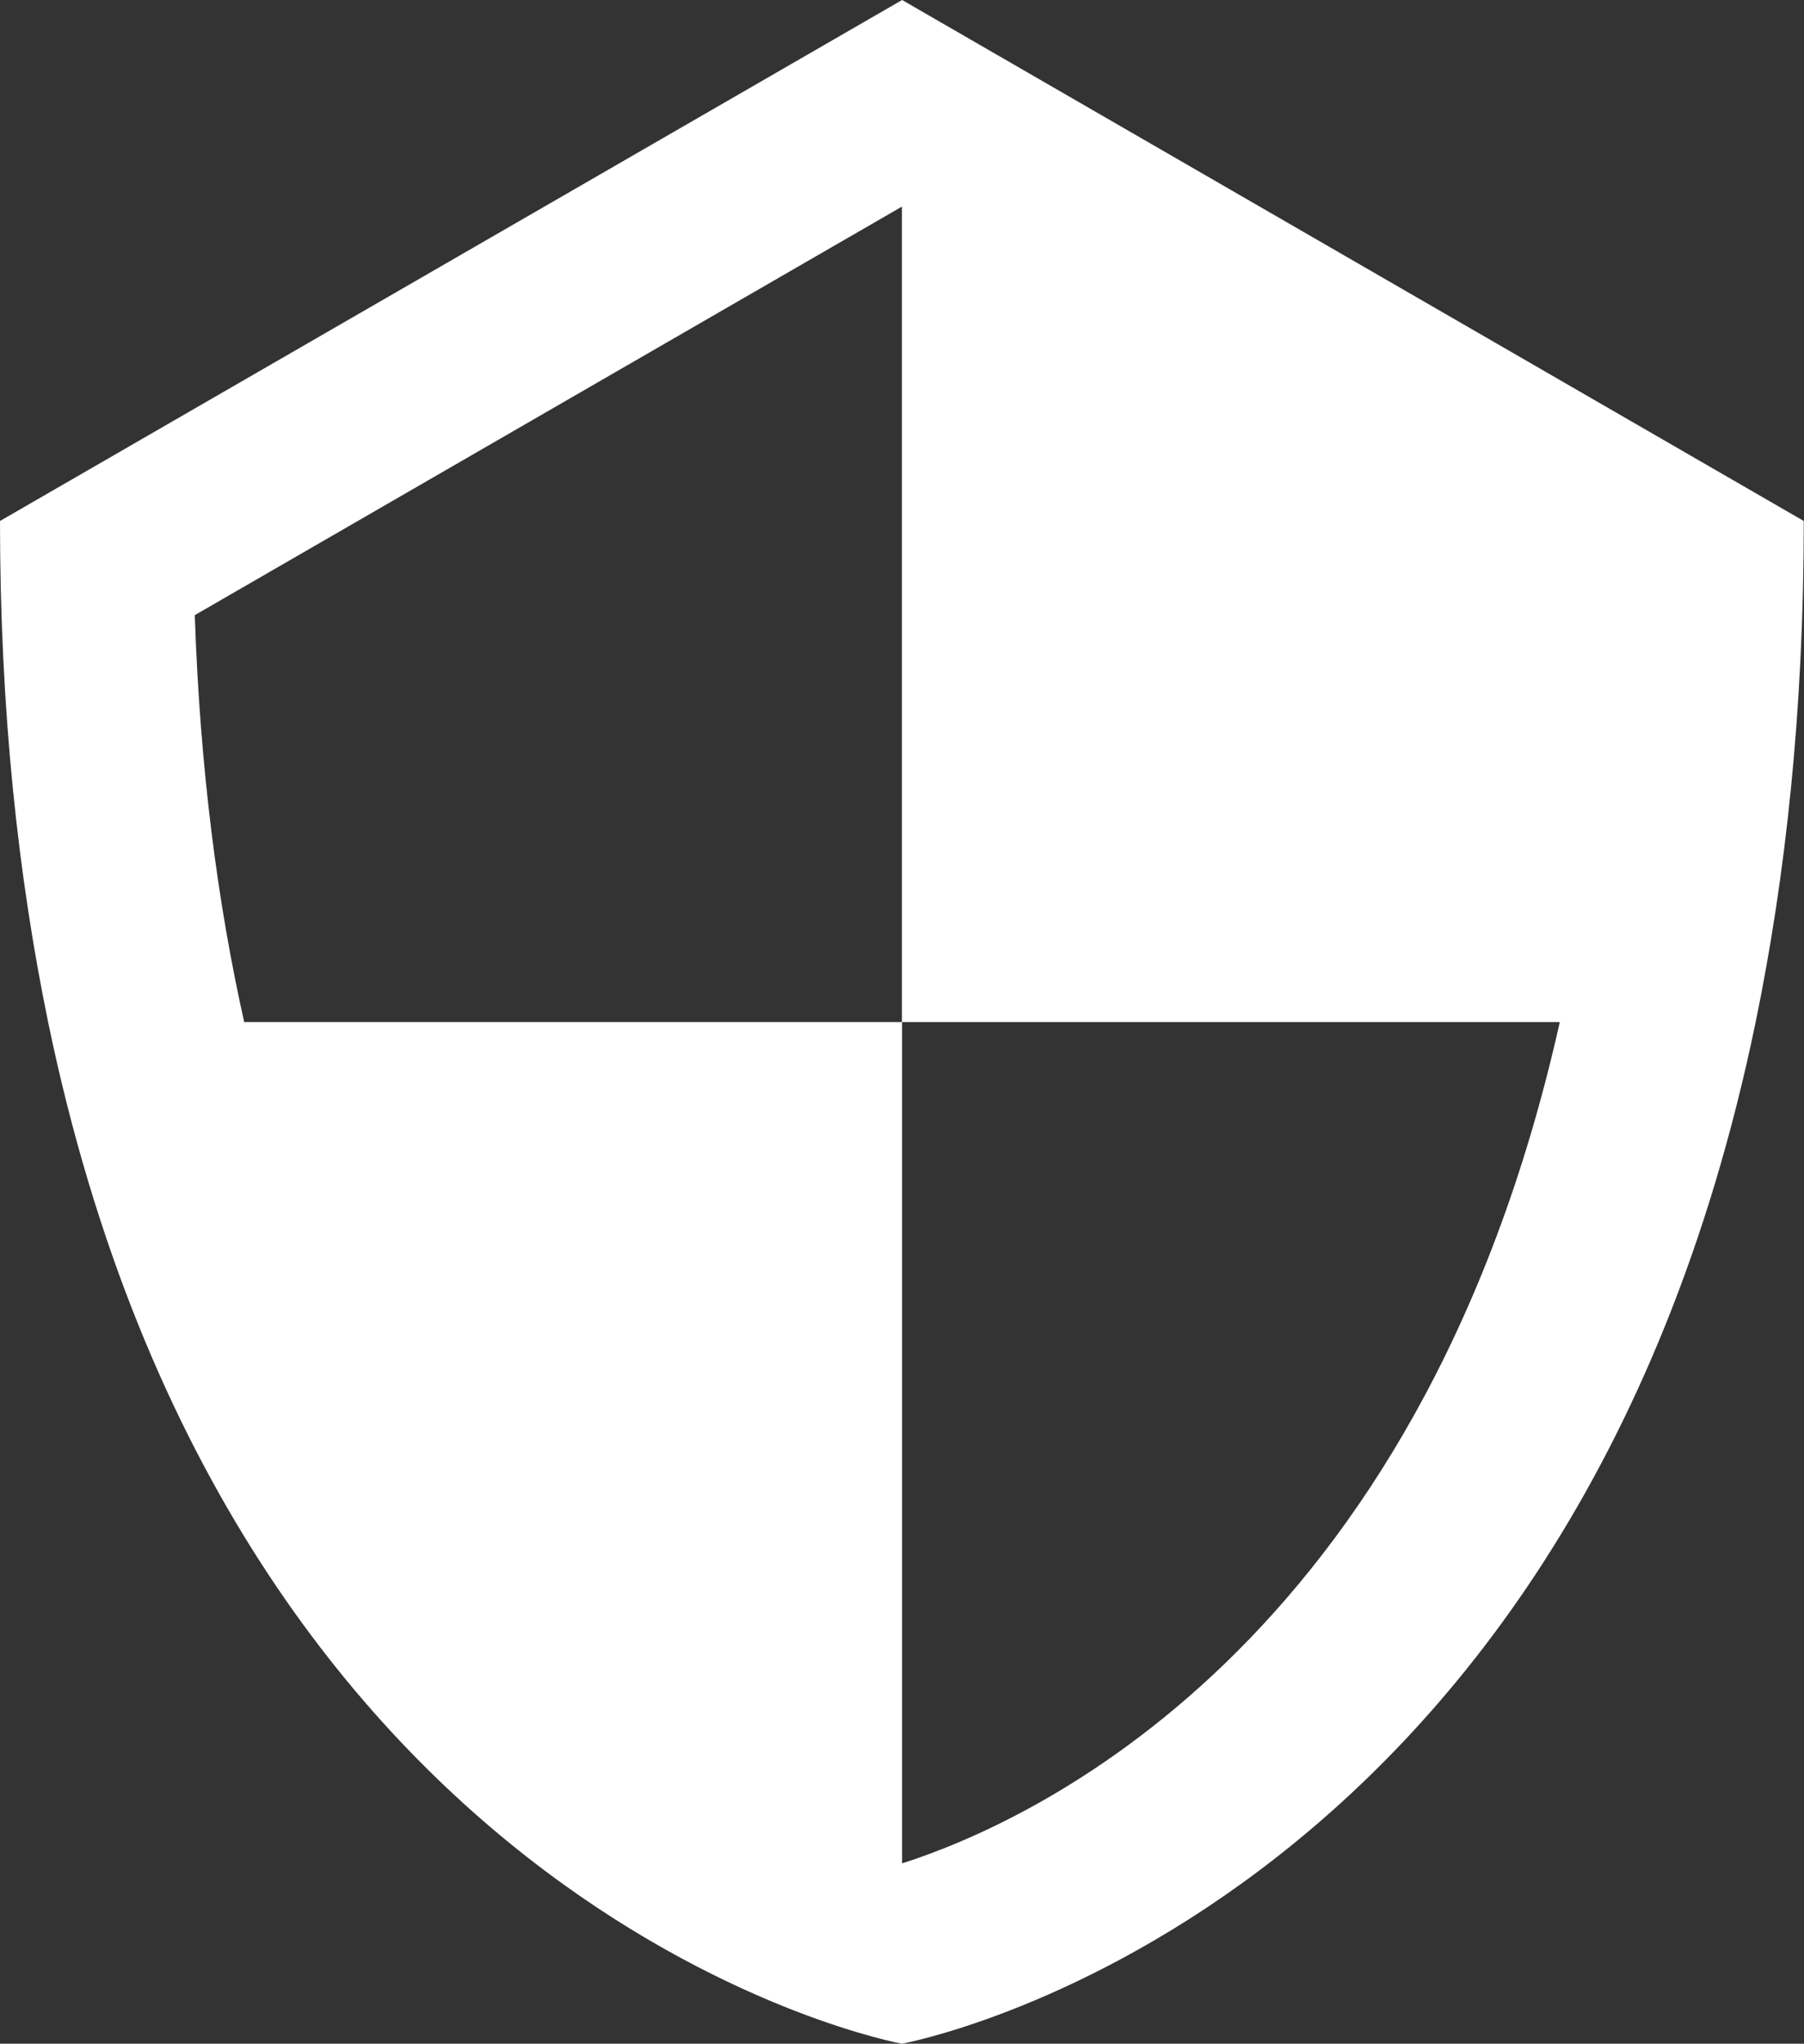 <?xml version="1.0" encoding="UTF-8"?>
<svg id="_レイヤー_2" data-name="レイヤー 2" xmlns="http://www.w3.org/2000/svg" viewBox="0 0 79.93 90.5">
  <rect x="0" y="0" width="79.93" height="90.5" fill="#333333" stroke="none"/>
  <defs>
    <style>
      .cls-1 {
        fill: #fff;
      }
    </style>
  </defs>
  <g id="Text">
    <path class="cls-1" d="M39.97,0L0,23.07c0,8.39.8,15.72,2.13,22.18,8.25,39.9,37.83,45.25,37.83,45.25,0,0,29.59-5.35,37.83-45.25,1.33-6.46,2.13-13.78,2.13-22.18L39.97,0ZM39.99,82.5s-.01,0-.02,0v-37.24H10.82c-1.18-5.26-1.96-11.22-2.19-18.02l31.33-18.09h0v36.11h29.15c-6.23,27.82-23.61,35.49-29.13,37.25Z"/>
  </g>
</svg>